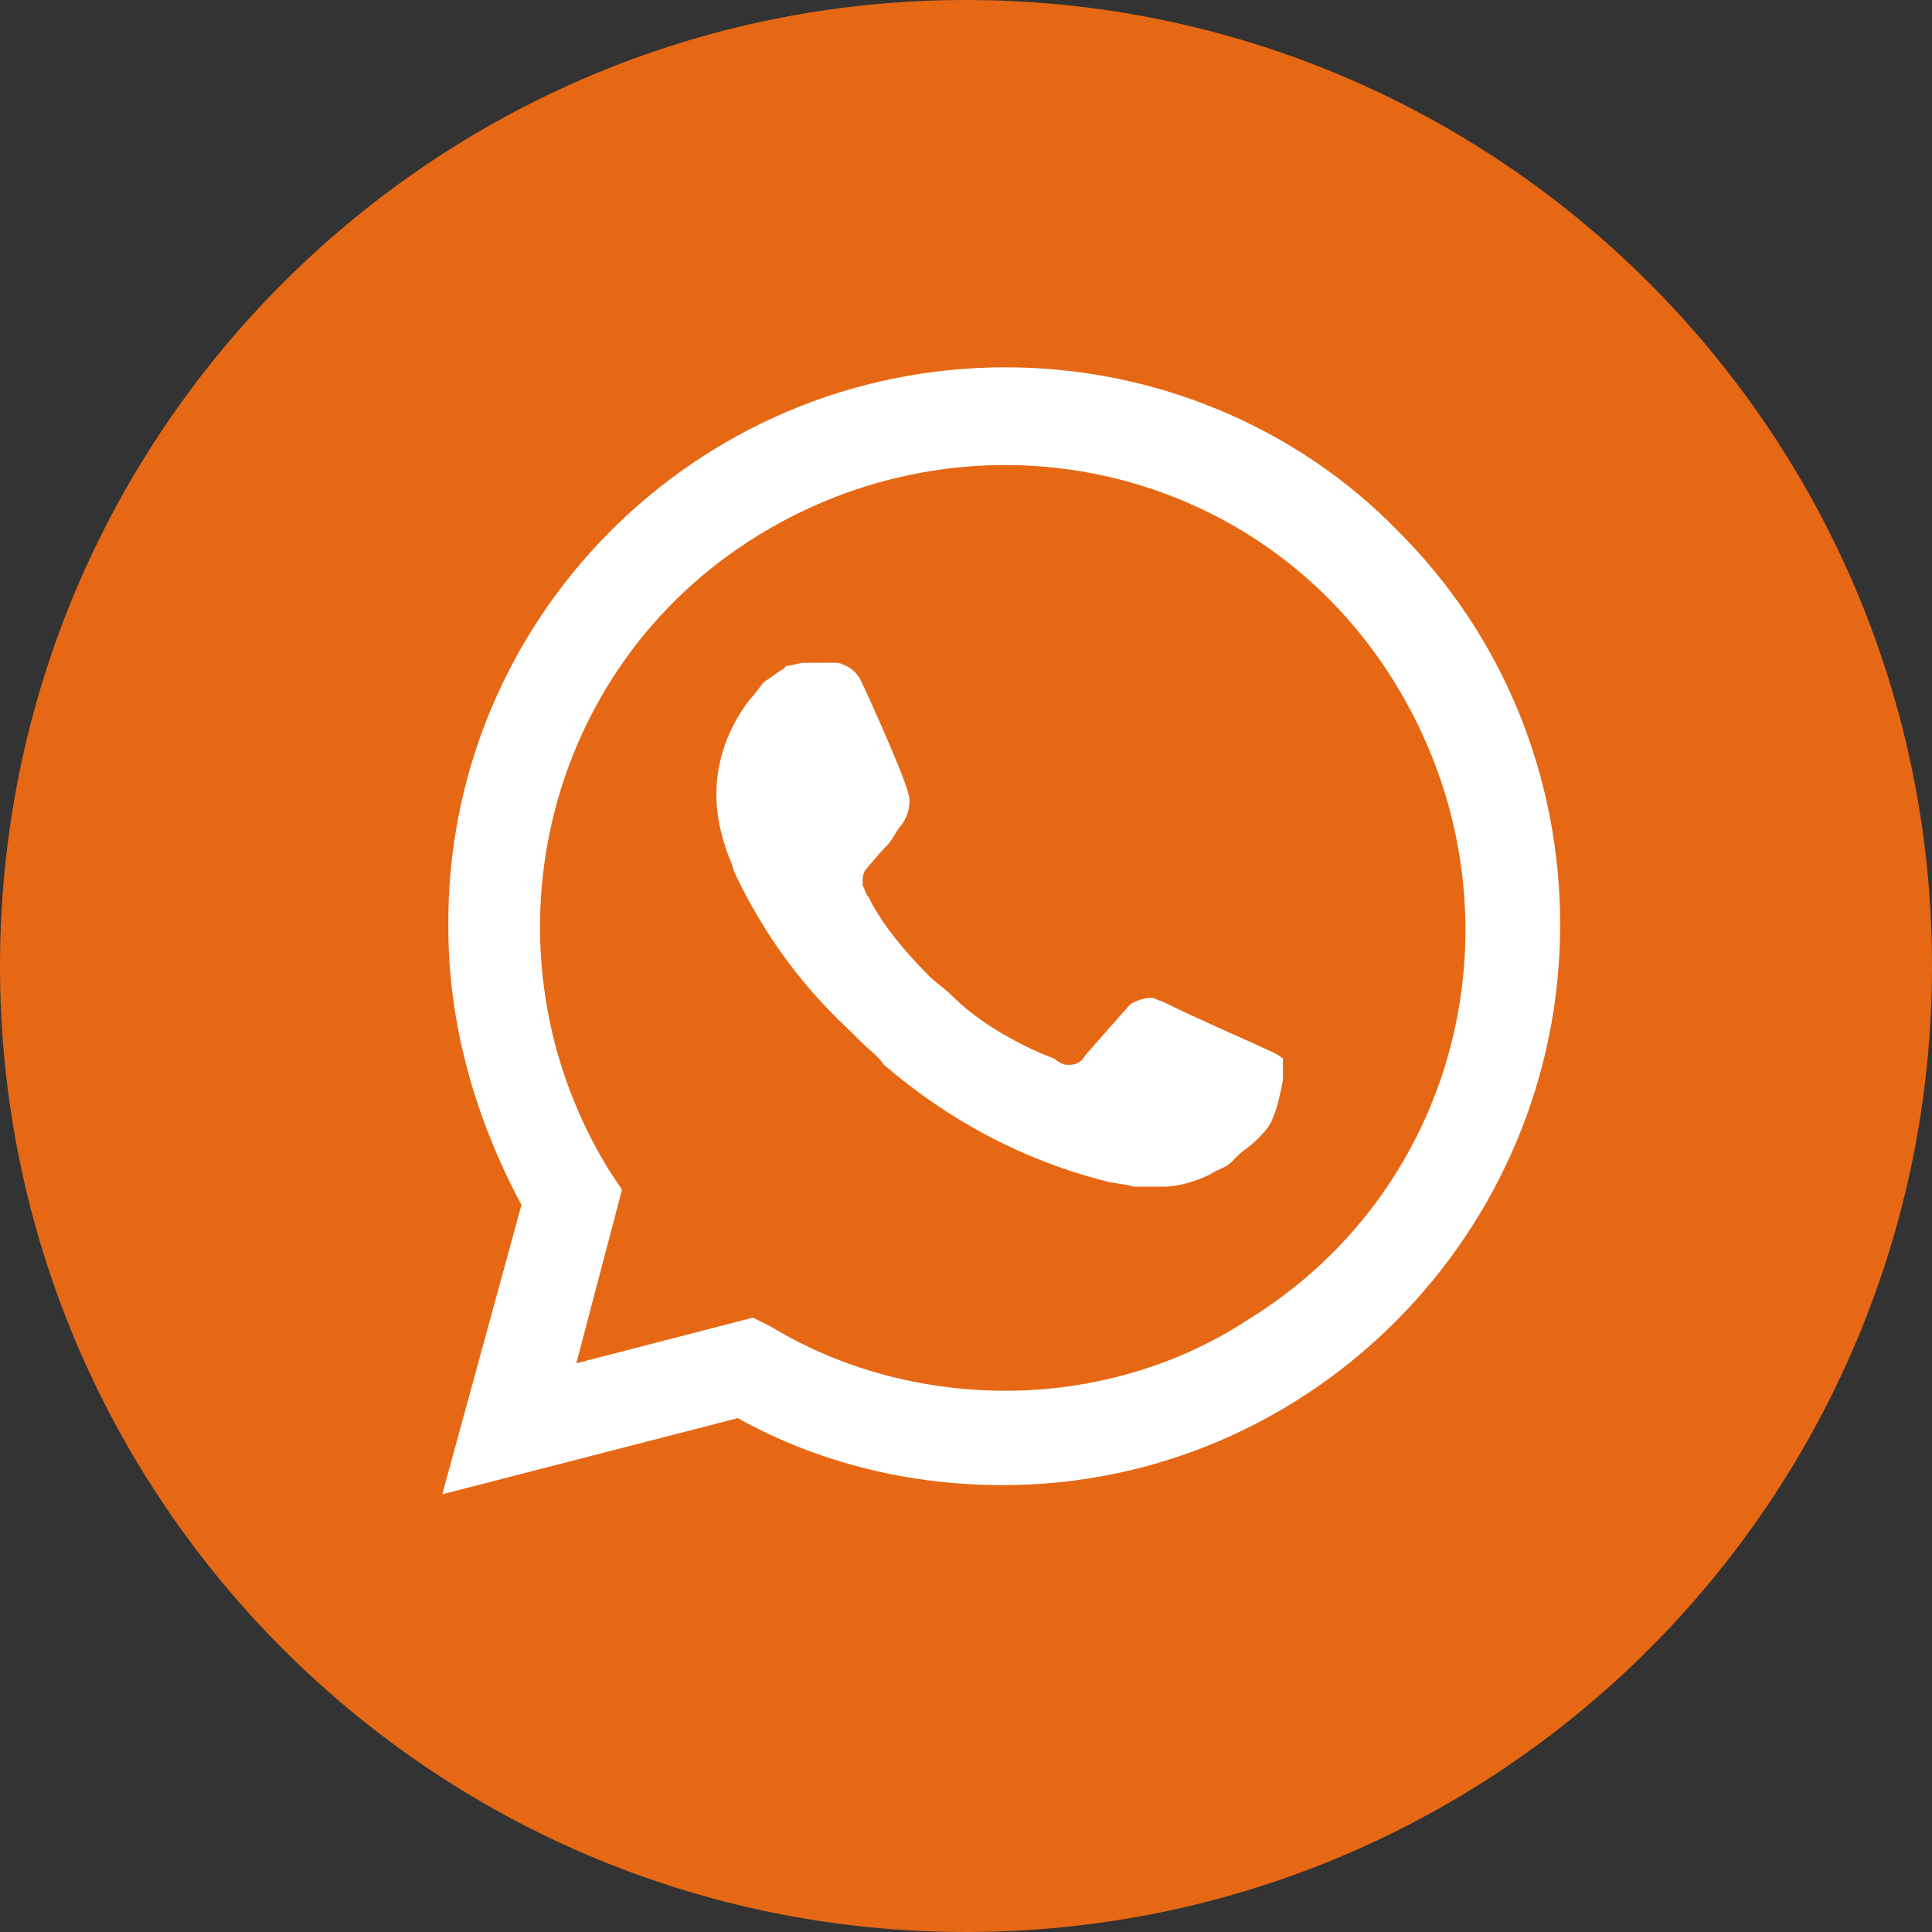 <?xml version="1.0" encoding="UTF-8"?> <svg xmlns="http://www.w3.org/2000/svg" width="34" height="34" viewBox="0 0 34 34" fill="none"><rect x="0" y="0" width="34" height="34" fill="#333333" stroke="none"/><path d="M0 17C0 7.611 7.611 0 17 0C26.389 0 34 7.611 34 17C34 26.389 26.389 34 17 34C7.611 34 0 26.389 0 17Z" fill="#E66814"></path><path d="M24.615 9.358C22.792 7.482 20.273 6.464 17.7 6.464C12.232 6.464 7.837 10.913 7.89 16.327C7.89 18.042 8.373 19.704 9.177 21.205L7.783 26.297L12.983 24.957C14.43 25.761 16.038 26.136 17.646 26.136C23.06 26.136 27.456 21.687 27.456 16.273C27.456 13.647 26.437 11.181 24.615 9.358ZM17.7 24.475C16.253 24.475 14.805 24.099 13.572 23.349L13.251 23.188L10.142 23.992L10.946 20.937L10.731 20.615C8.373 16.809 9.499 11.771 13.358 9.412C17.217 7.054 22.203 8.179 24.561 12.039C26.92 15.898 25.794 20.883 21.935 23.242C20.702 24.046 19.201 24.475 17.7 24.475ZM22.417 18.525L21.827 18.257C21.827 18.257 20.97 17.881 20.434 17.613C20.38 17.613 20.326 17.56 20.273 17.56C20.112 17.56 20.005 17.613 19.898 17.667C19.898 17.667 19.844 17.721 19.094 18.578C19.04 18.686 18.933 18.739 18.826 18.739H18.772C18.718 18.739 18.611 18.686 18.558 18.632L18.29 18.525C17.7 18.257 17.164 17.935 16.735 17.506C16.628 17.399 16.467 17.292 16.36 17.185C15.985 16.809 15.609 16.381 15.341 15.898L15.288 15.791C15.234 15.737 15.234 15.684 15.181 15.576C15.181 15.469 15.181 15.362 15.234 15.309C15.234 15.309 15.448 15.04 15.609 14.88C15.716 14.772 15.77 14.612 15.877 14.504C15.985 14.344 16.038 14.129 15.985 13.968C15.931 13.7 15.288 12.253 15.127 11.931C15.02 11.771 14.912 11.717 14.752 11.663H14.591C14.484 11.663 14.323 11.663 14.162 11.663C14.055 11.663 13.948 11.717 13.84 11.717L13.787 11.771C13.68 11.824 13.572 11.931 13.465 11.985C13.358 12.092 13.304 12.2 13.197 12.307C12.822 12.789 12.607 13.379 12.607 13.968C12.607 14.397 12.715 14.826 12.876 15.201L12.929 15.362C13.412 16.381 14.055 17.292 14.912 18.096L15.127 18.31C15.288 18.471 15.448 18.578 15.556 18.739C16.681 19.704 17.968 20.401 19.415 20.776C19.576 20.83 19.79 20.83 19.951 20.883C20.112 20.883 20.326 20.883 20.487 20.883C20.755 20.883 21.077 20.776 21.291 20.669C21.452 20.562 21.559 20.562 21.666 20.454L21.774 20.347C21.881 20.24 21.988 20.186 22.095 20.079C22.203 19.972 22.31 19.865 22.363 19.758C22.471 19.543 22.524 19.275 22.578 19.007C22.578 18.9 22.578 18.739 22.578 18.632C22.578 18.632 22.524 18.578 22.417 18.525Z" fill="white"></path></svg> 